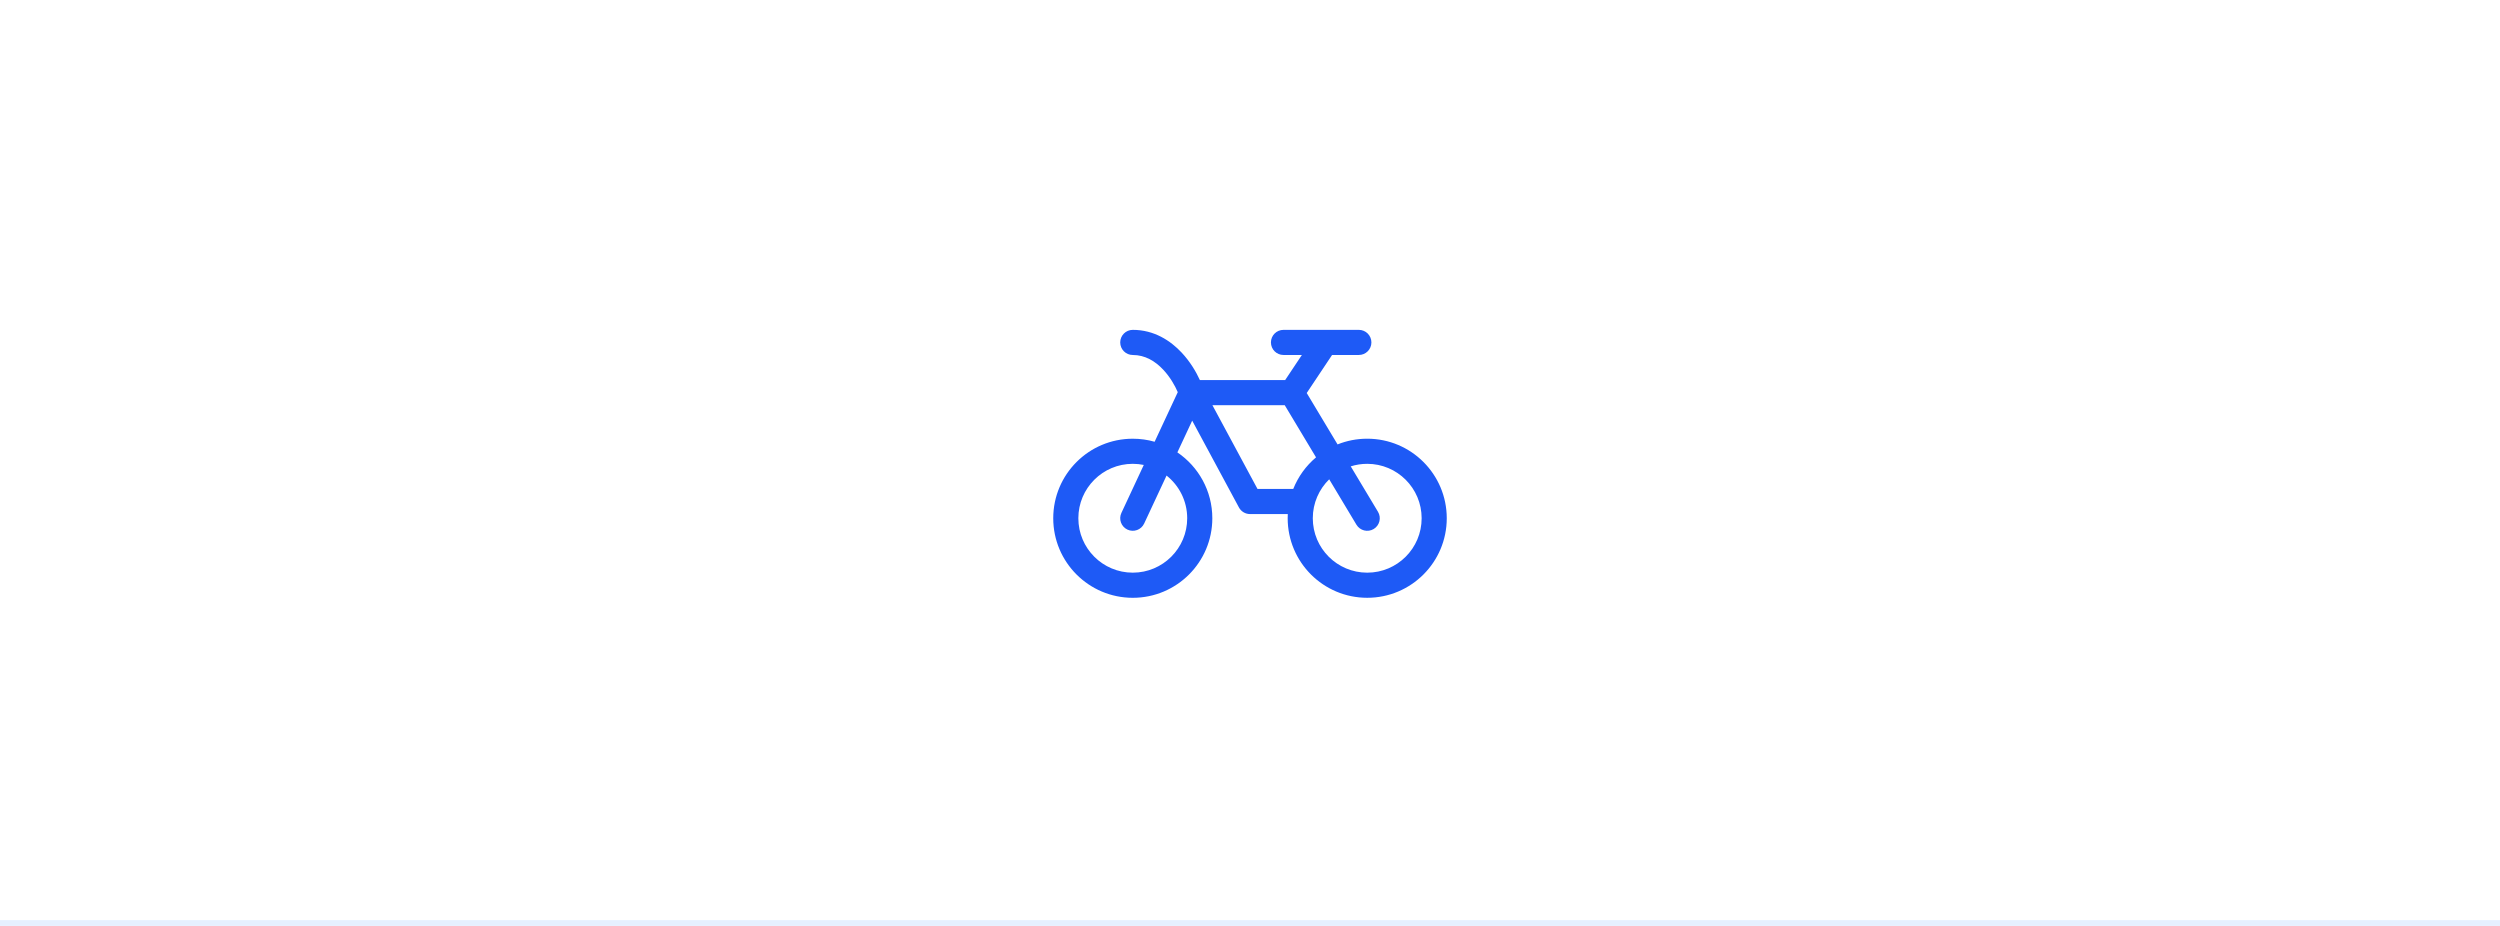 <svg xmlns:xlink="http://www.w3.org/1999/xlink" xmlns="http://www.w3.org/2000/svg" fill="none" height="160" viewBox="0 0 432 160" width="432"><path d="m0 0h432v160h-432z" fill="#fff"/><path d="m0 159h432v1h-432z" fill="#e6f0ff"/><path clip-rule="evenodd" d="m193.574 59.17c0-1.199.972-2.17 2.171-2.17 3.682 0 6.508 1.855 8.459 3.945 1.421 1.523 2.462 3.254 3.138 4.736h14.731l2.893-4.34h-3.179c-1.198 0-2.17-.972-2.17-2.17s.972-2.17 2.17-2.17h13.021c1.199 0 2.171.972 2.171 2.17s-.972 2.17-2.171 2.17h-4.625l-4.381 6.572 5.329 8.883c1.584-.637 3.313-.987 5.124-.987 7.591 0 13.745 6.154 13.745 13.745 0 7.591-6.154 13.745-13.745 13.745s-13.744-6.154-13.744-13.745c0-.243.006-.484.018-.723h-6.529c-.798 0-1.532-.438-1.911-1.141l-8.078-15.002-2.56 5.485c3.644 2.472 6.038 6.648 6.038 11.383 0 7.591-6.153 13.745-13.744 13.745s-13.745-6.154-13.745-13.745c0-7.591 6.154-13.745 13.745-13.745 1.309 0 2.575.183 3.774.525l3.999-8.569c-.491-1.15-1.327-2.614-2.488-3.858-1.425-1.528-3.181-2.566-5.285-2.566-1.199 0-2.171-.972-2.171-2.17zm29.9 25.319c.845-2.133 2.21-4.004 3.937-5.458l-5.406-9.01h-12.499l7.79 14.468zm6.213-1.666c-1.75 1.708-2.836 4.092-2.836 6.73 0 5.194 4.211 9.404 9.404 9.404 5.194 0 9.405-4.21 9.405-9.404 0-5.194-4.211-9.404-9.405-9.404-.993 0-1.949.154-2.848.439l4.709 7.849c.617 1.028.284 2.361-.744 2.978-1.028.617-2.361.283-2.978-.744zm-35.909 5.812 3.87-8.294c-.614-.126-1.251-.193-1.903-.193-5.194 0-9.405 4.21-9.405 9.404 0 5.194 4.211 9.404 9.405 9.404s9.404-4.21 9.404-9.404c0-2.989-1.394-5.652-3.568-7.375l-3.87 8.292c-.507 1.086-1.798 1.556-2.884 1.049-1.086-.507-1.556-1.798-1.049-2.884z" fill="#1e5af6" fill-rule="evenodd"/></svg>
